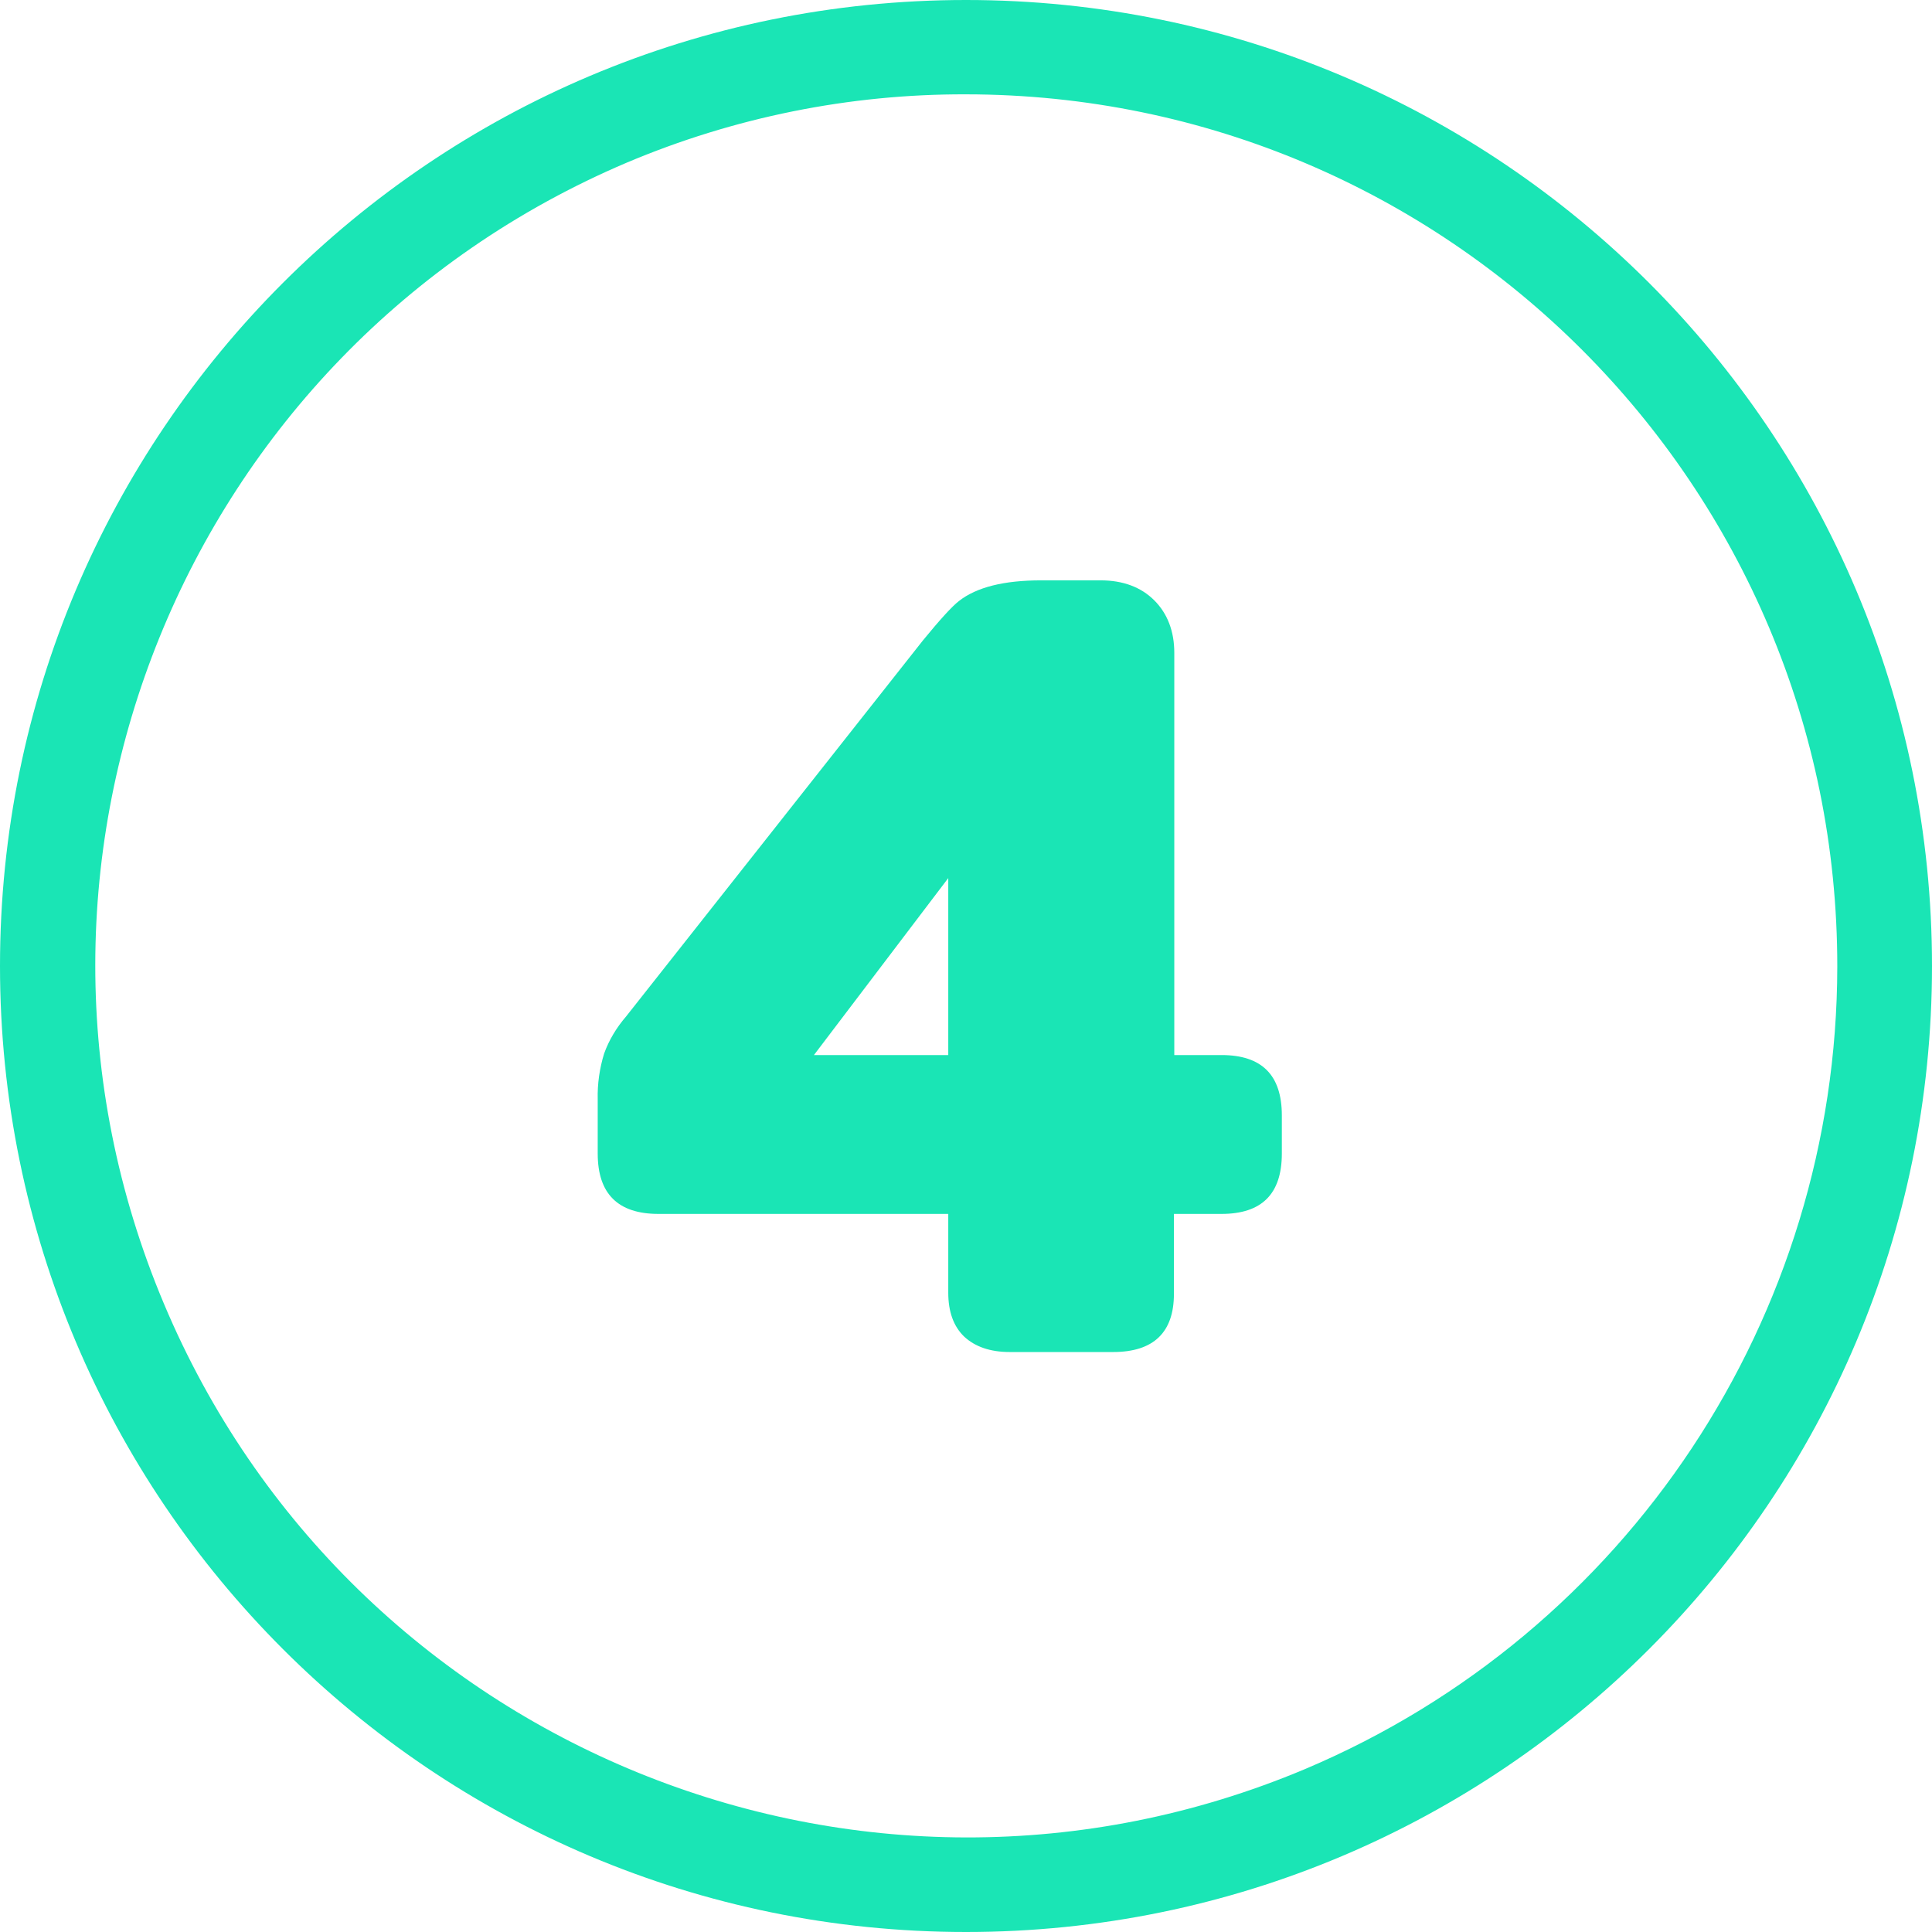 <svg xmlns="http://www.w3.org/2000/svg" xmlns:xlink="http://www.w3.org/1999/xlink" id="&#x5716;&#x5C64;_1" x="0px" y="0px" viewBox="0 0 512 512" style="enable-background:new 0 0 512 512;" xml:space="preserve"><style type="text/css">	.st0{fill:#1AE5B5;}</style><g id="Layer_2">	<g id="Layer_1_copy_8">		<g id="_5">			<path class="st0" d="M256,25c127.6,0.1,231,103.6,230.9,231.2c-0.1,92.7-55.6,176.5-141,212.6C228.3,518.3,92.8,463,43.4,345.4    C-6,228,48.9,92.9,166.1,43.1C194.5,31.1,225.1,24.9,256,25 M256,0C114.6,0,0,114.6,0,256s114.6,256,256,256s256-114.6,256-256    S397.4,0,256,0L256,0z"></path>			<path class="st0" d="M323.7,279.6c10.7,0,16,5.3,16,16v10.1c0,10.7-5.3,16-16,16h-12.6v21.2c0,10.2-5.4,15.4-16.1,15.4h-27.4    c-5.2,0-9.2-1.4-12.1-4.1c-2.8-2.7-4.2-6.6-4.2-11.6v-20.9h-76.8c-10.7,0-16.1-5.3-16.1-16v-14.4c-0.1-4.1,0.5-8.2,1.7-12.1    c1.3-3.6,3.3-6.9,5.8-9.8l78.7-99.7c4.5-5.5,7.7-9,9.5-10.4c4.7-3.7,12-5.5,21.8-5.5h15.8c5.9,0,10.7,1.8,14.2,5.3    s5.3,8.2,5.3,13.9v106.6L323.7,279.6z M215.7,279.6h35.6v-46.9L215.7,279.6z"></path>		</g>	</g></g></svg>